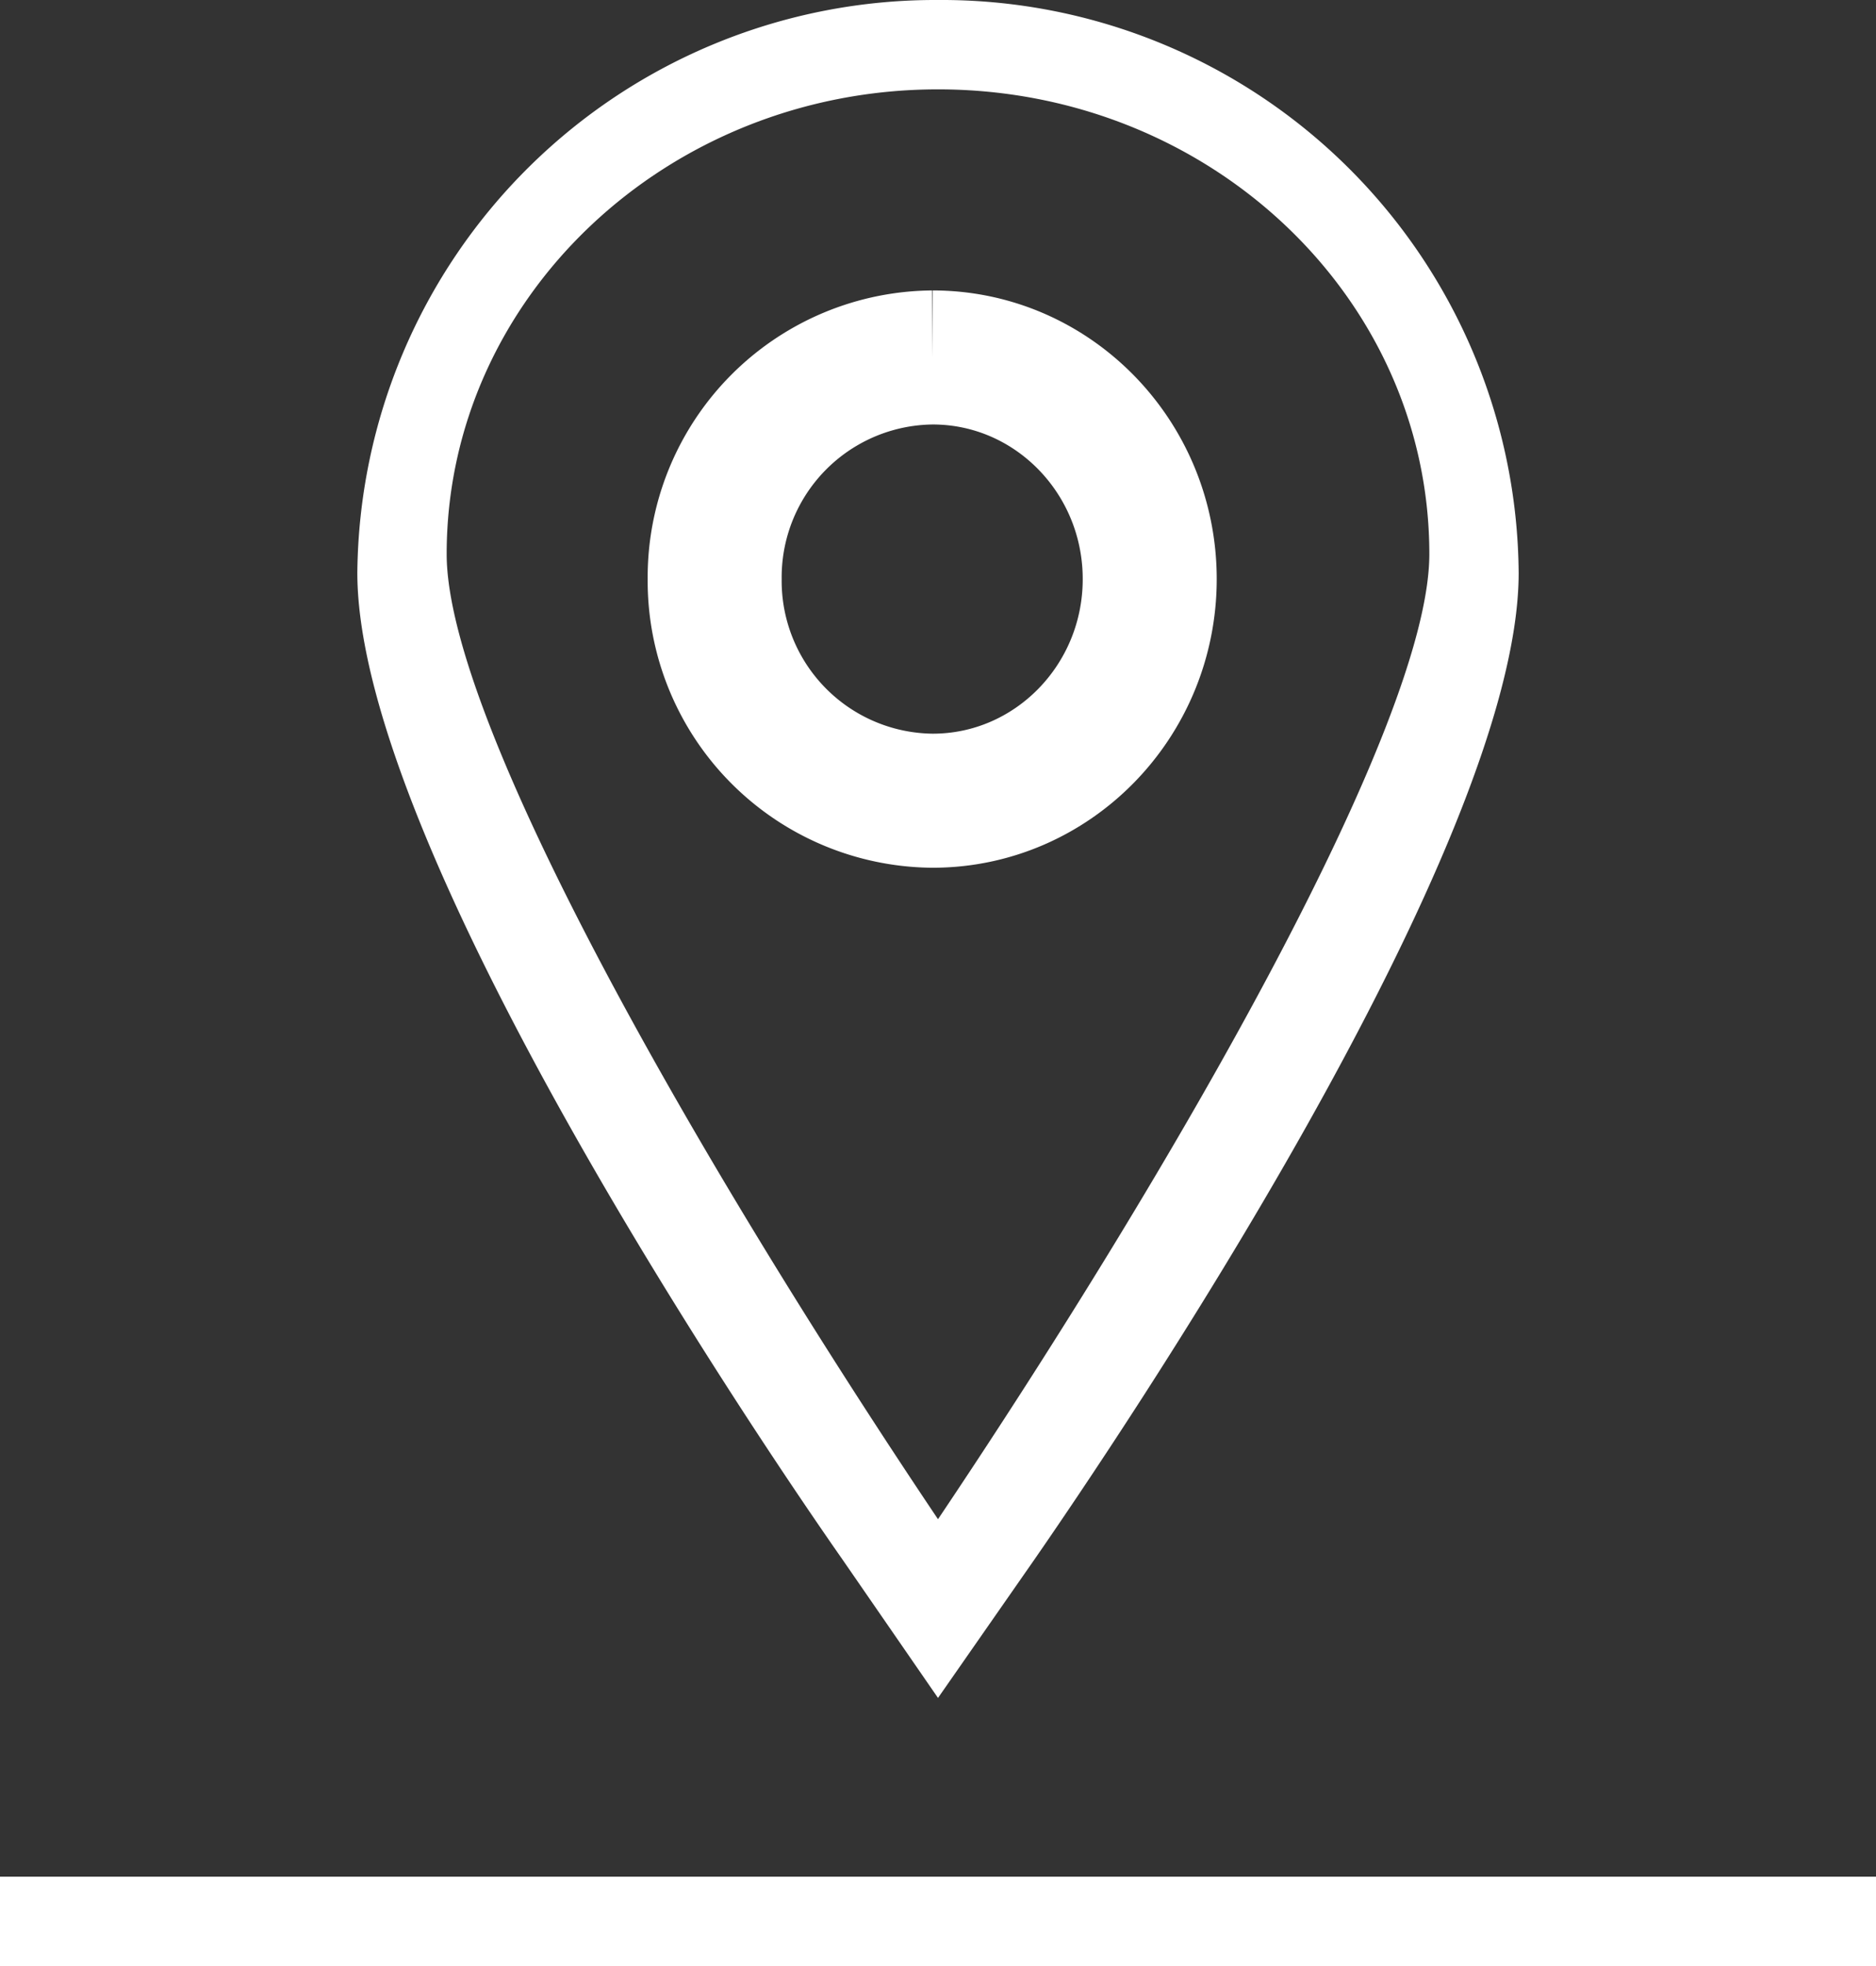 <svg xmlns="http://www.w3.org/2000/svg" xmlns:xlink="http://www.w3.org/1999/xlink" width="21" height="22" viewBox="0 0 21 22"><rect x="0" y="0" width="21" height="22" fill="#333333" stroke="none"/><defs><path id="ktvqa" d="M1271.5 225c-2.64-3.93-5.5-8.9-5.5-10.8 0-2.87 2.47-5.2 5.5-5.2 3.04 0 5.5 2.33 5.5 5.2 0 1.9-2.86 6.87-5.5 10.8zm-6.5-10.59c0 3.08 4.52 9.74 5.43 11.04l1.07 1.55 1.08-1.55c.9-1.3 5.42-7.96 5.42-11.04a6.46 6.46 0 0 0-6.5-6.41 6.47 6.47 0 0 0-6.5 6.41z"/><path id="ktvqb" d="M1271.44 212a2.46 2.46 0 0 0-2.44 2.48 2.46 2.46 0 0 0 2.44 2.48c1.34 0 2.43-1.11 2.43-2.48 0-1.37-1.09-2.48-2.43-2.48"/><path id="ktvqc" d="M1261.5 229.5h20"/></defs><g><g transform="translate(-1261 -208)"><use fill="#fff" xlink:href="#ktvqa"/></g><g transform="translate(-1261 -208)"><use fill="#fff" fill-opacity="0" stroke="#fff" stroke-miterlimit="50" stroke-width="1.5" xlink:href="#ktvqb"/></g><g transform="translate(-1261 -208)"><use fill="#fff" fill-opacity="0" stroke="#fff" stroke-linecap="square" stroke-miterlimit="50" xlink:href="#ktvqc"/></g></g></svg>
